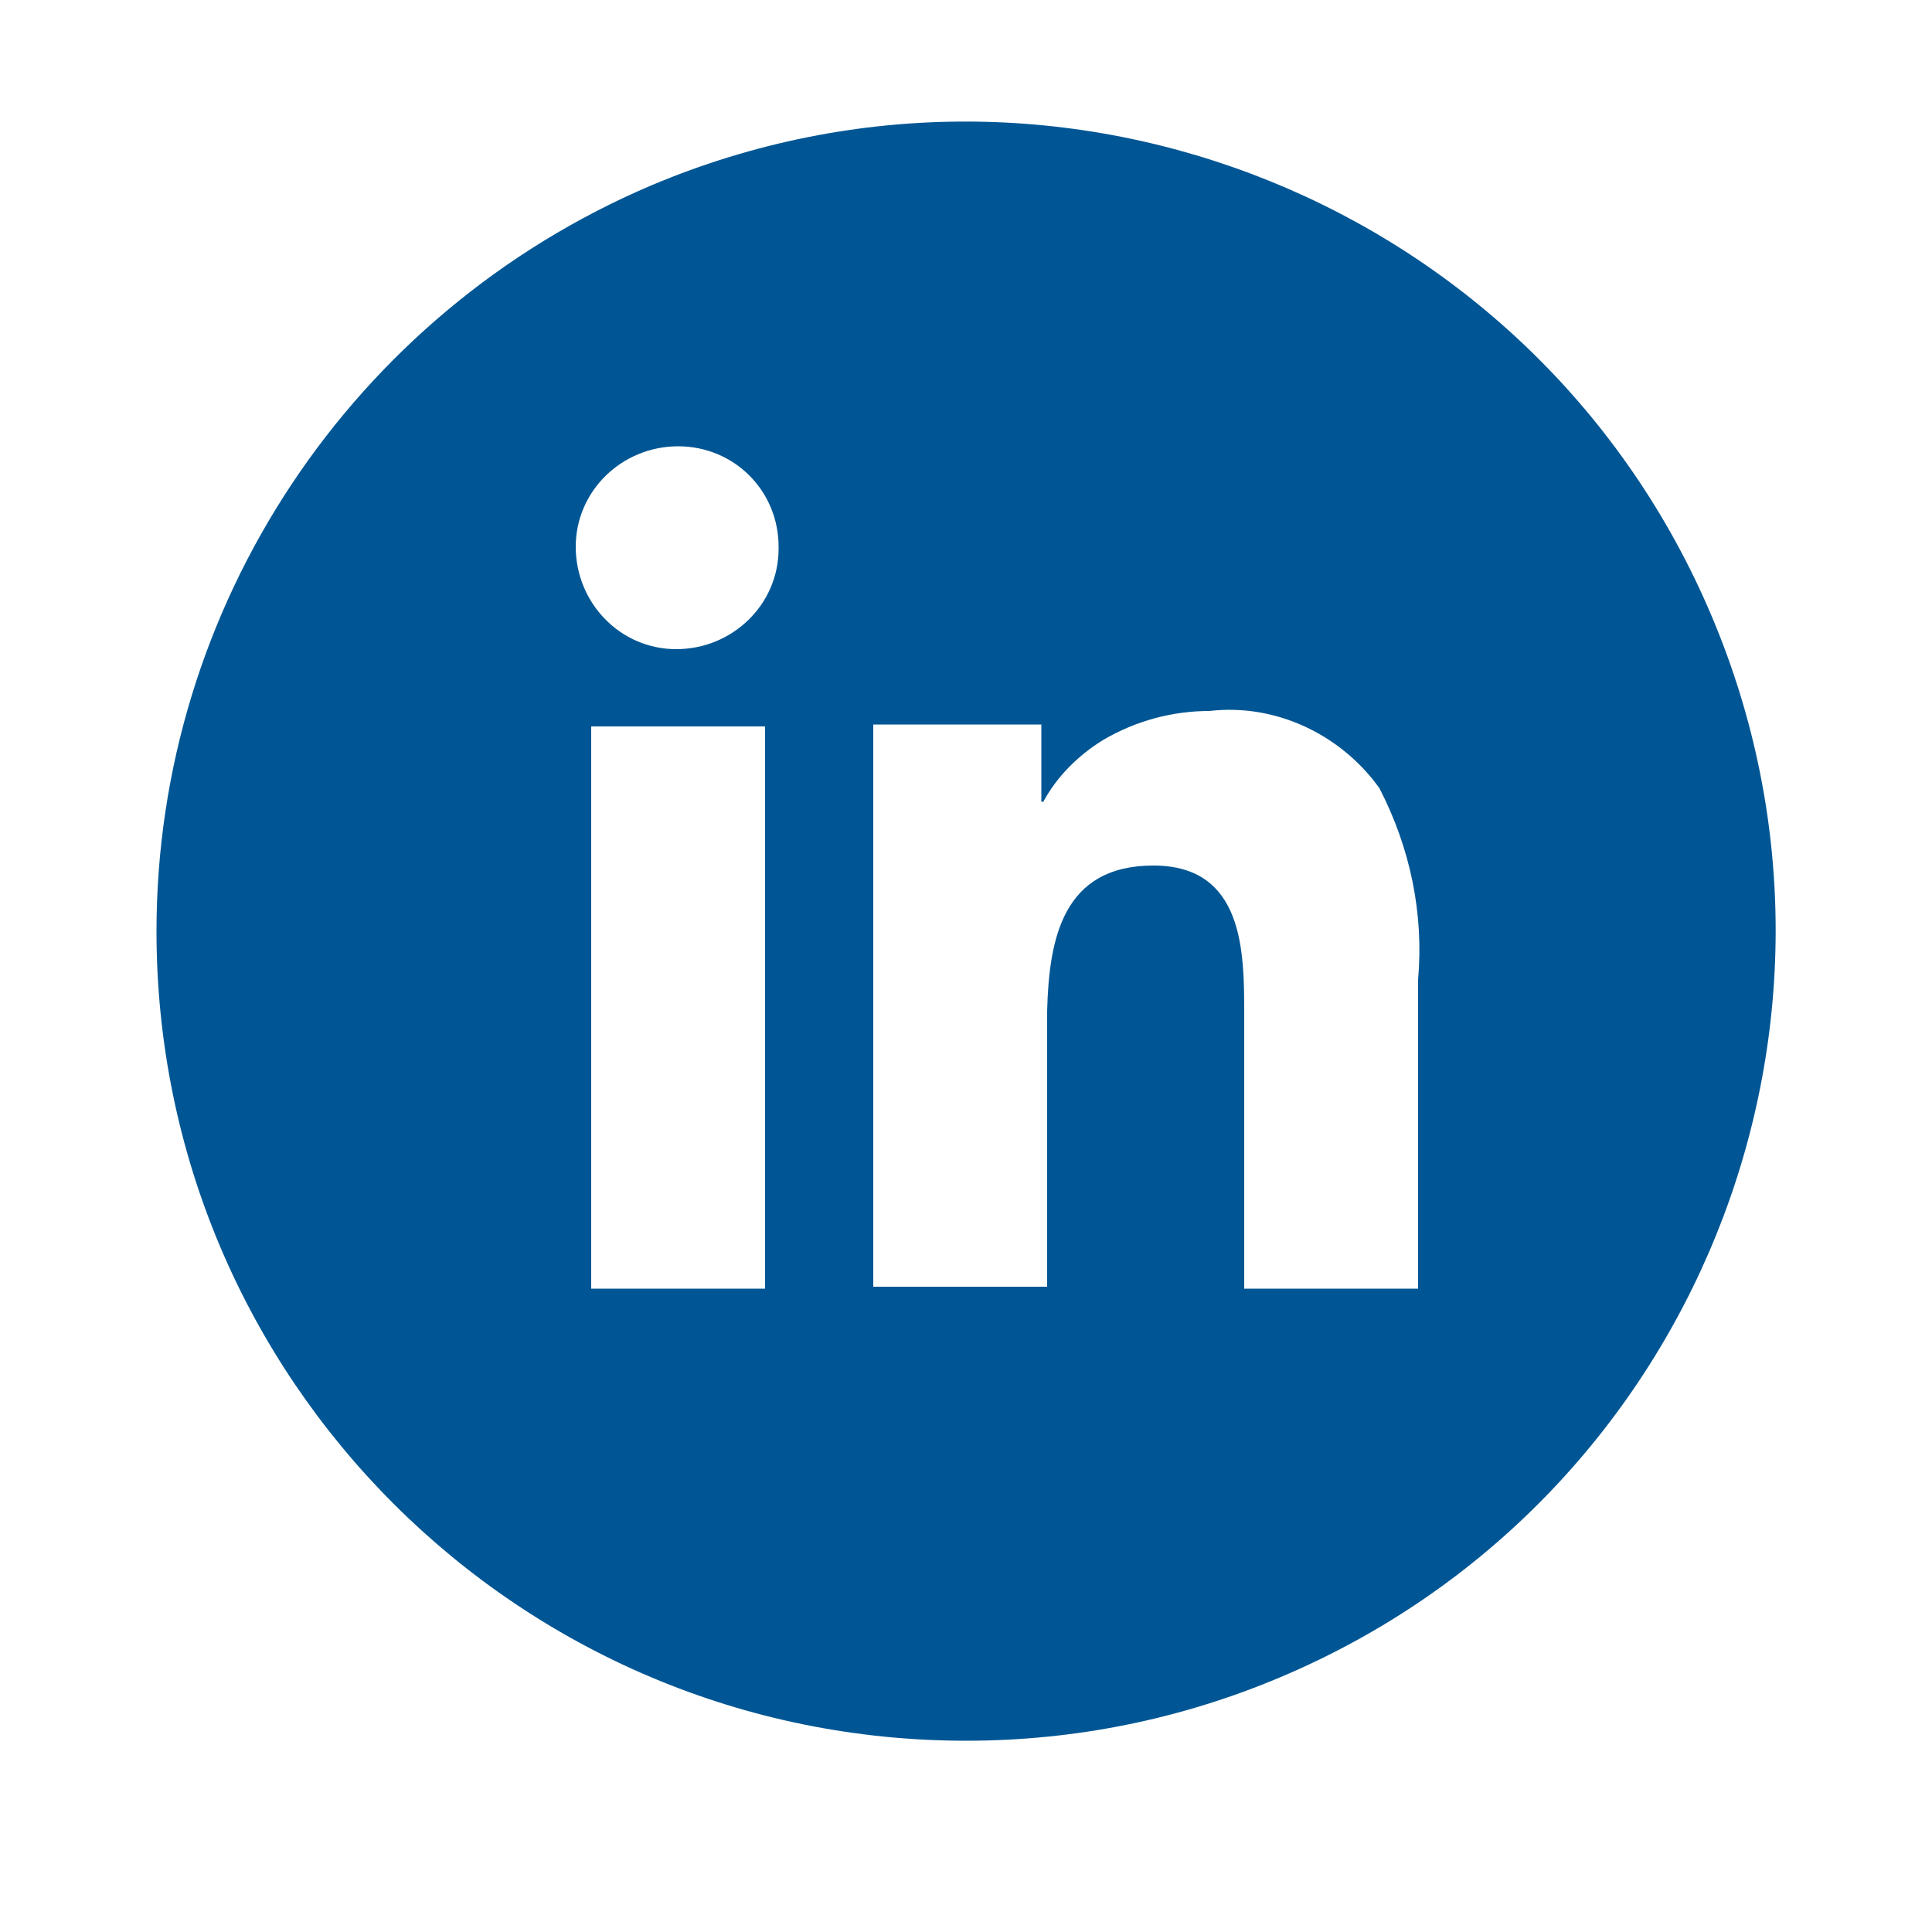<?xml version="1.0" encoding="utf-8"?>
<!-- Generator: Adobe Illustrator 24.1.0, SVG Export Plug-In . SVG Version: 6.00 Build 0)  -->
<svg version="1.1" id="Layer_1" xmlns="http://www.w3.org/2000/svg" xmlns:xlink="http://www.w3.org/1999/xlink" x="0px" y="0px"
	 viewBox="0 0 100 100" style="enable-background:new 0 0 100 100;" xml:space="preserve">
<style type="text/css">
	.st0{fill:#005694;}
</style>
<path id="Subtraction_14" class="st0" d="M50,90.1c-23.1,0-41.9-18.7-41.9-41.9c0-16.8,10.1-32,25.6-38.6c21.3-9,45.9,1,54.9,22.3
	s-1,45.9-22.3,54.9C61.1,89,55.6,90.1,50,90.1z M59.7,44.8c4.7,0,4.7,4.5,4.7,7.7v14.2h9v-16c0.3-3.4-0.4-6.8-2-9.9
	c-2-2.8-5.4-4.4-8.8-4c-1.9,0-3.8,0.5-5.5,1.5c-1.3,0.8-2.4,1.9-3.1,3.2h-0.1v-4h-8.7v29.1h9V52.3C54.3,48.6,55,44.8,59.7,44.8z
	 M30.6,37.6v29.1h9V37.6H30.6z M35.1,23.1c-2.9,0-5.3,2.3-5.3,5.2c0,2.9,2.3,5.3,5.2,5.3c2.9,0,5.3-2.3,5.3-5.2c0,0,0,0,0-0.1
	C40.3,25.4,38,23.1,35.1,23.1L35.1,23.1z"/>
</svg>
